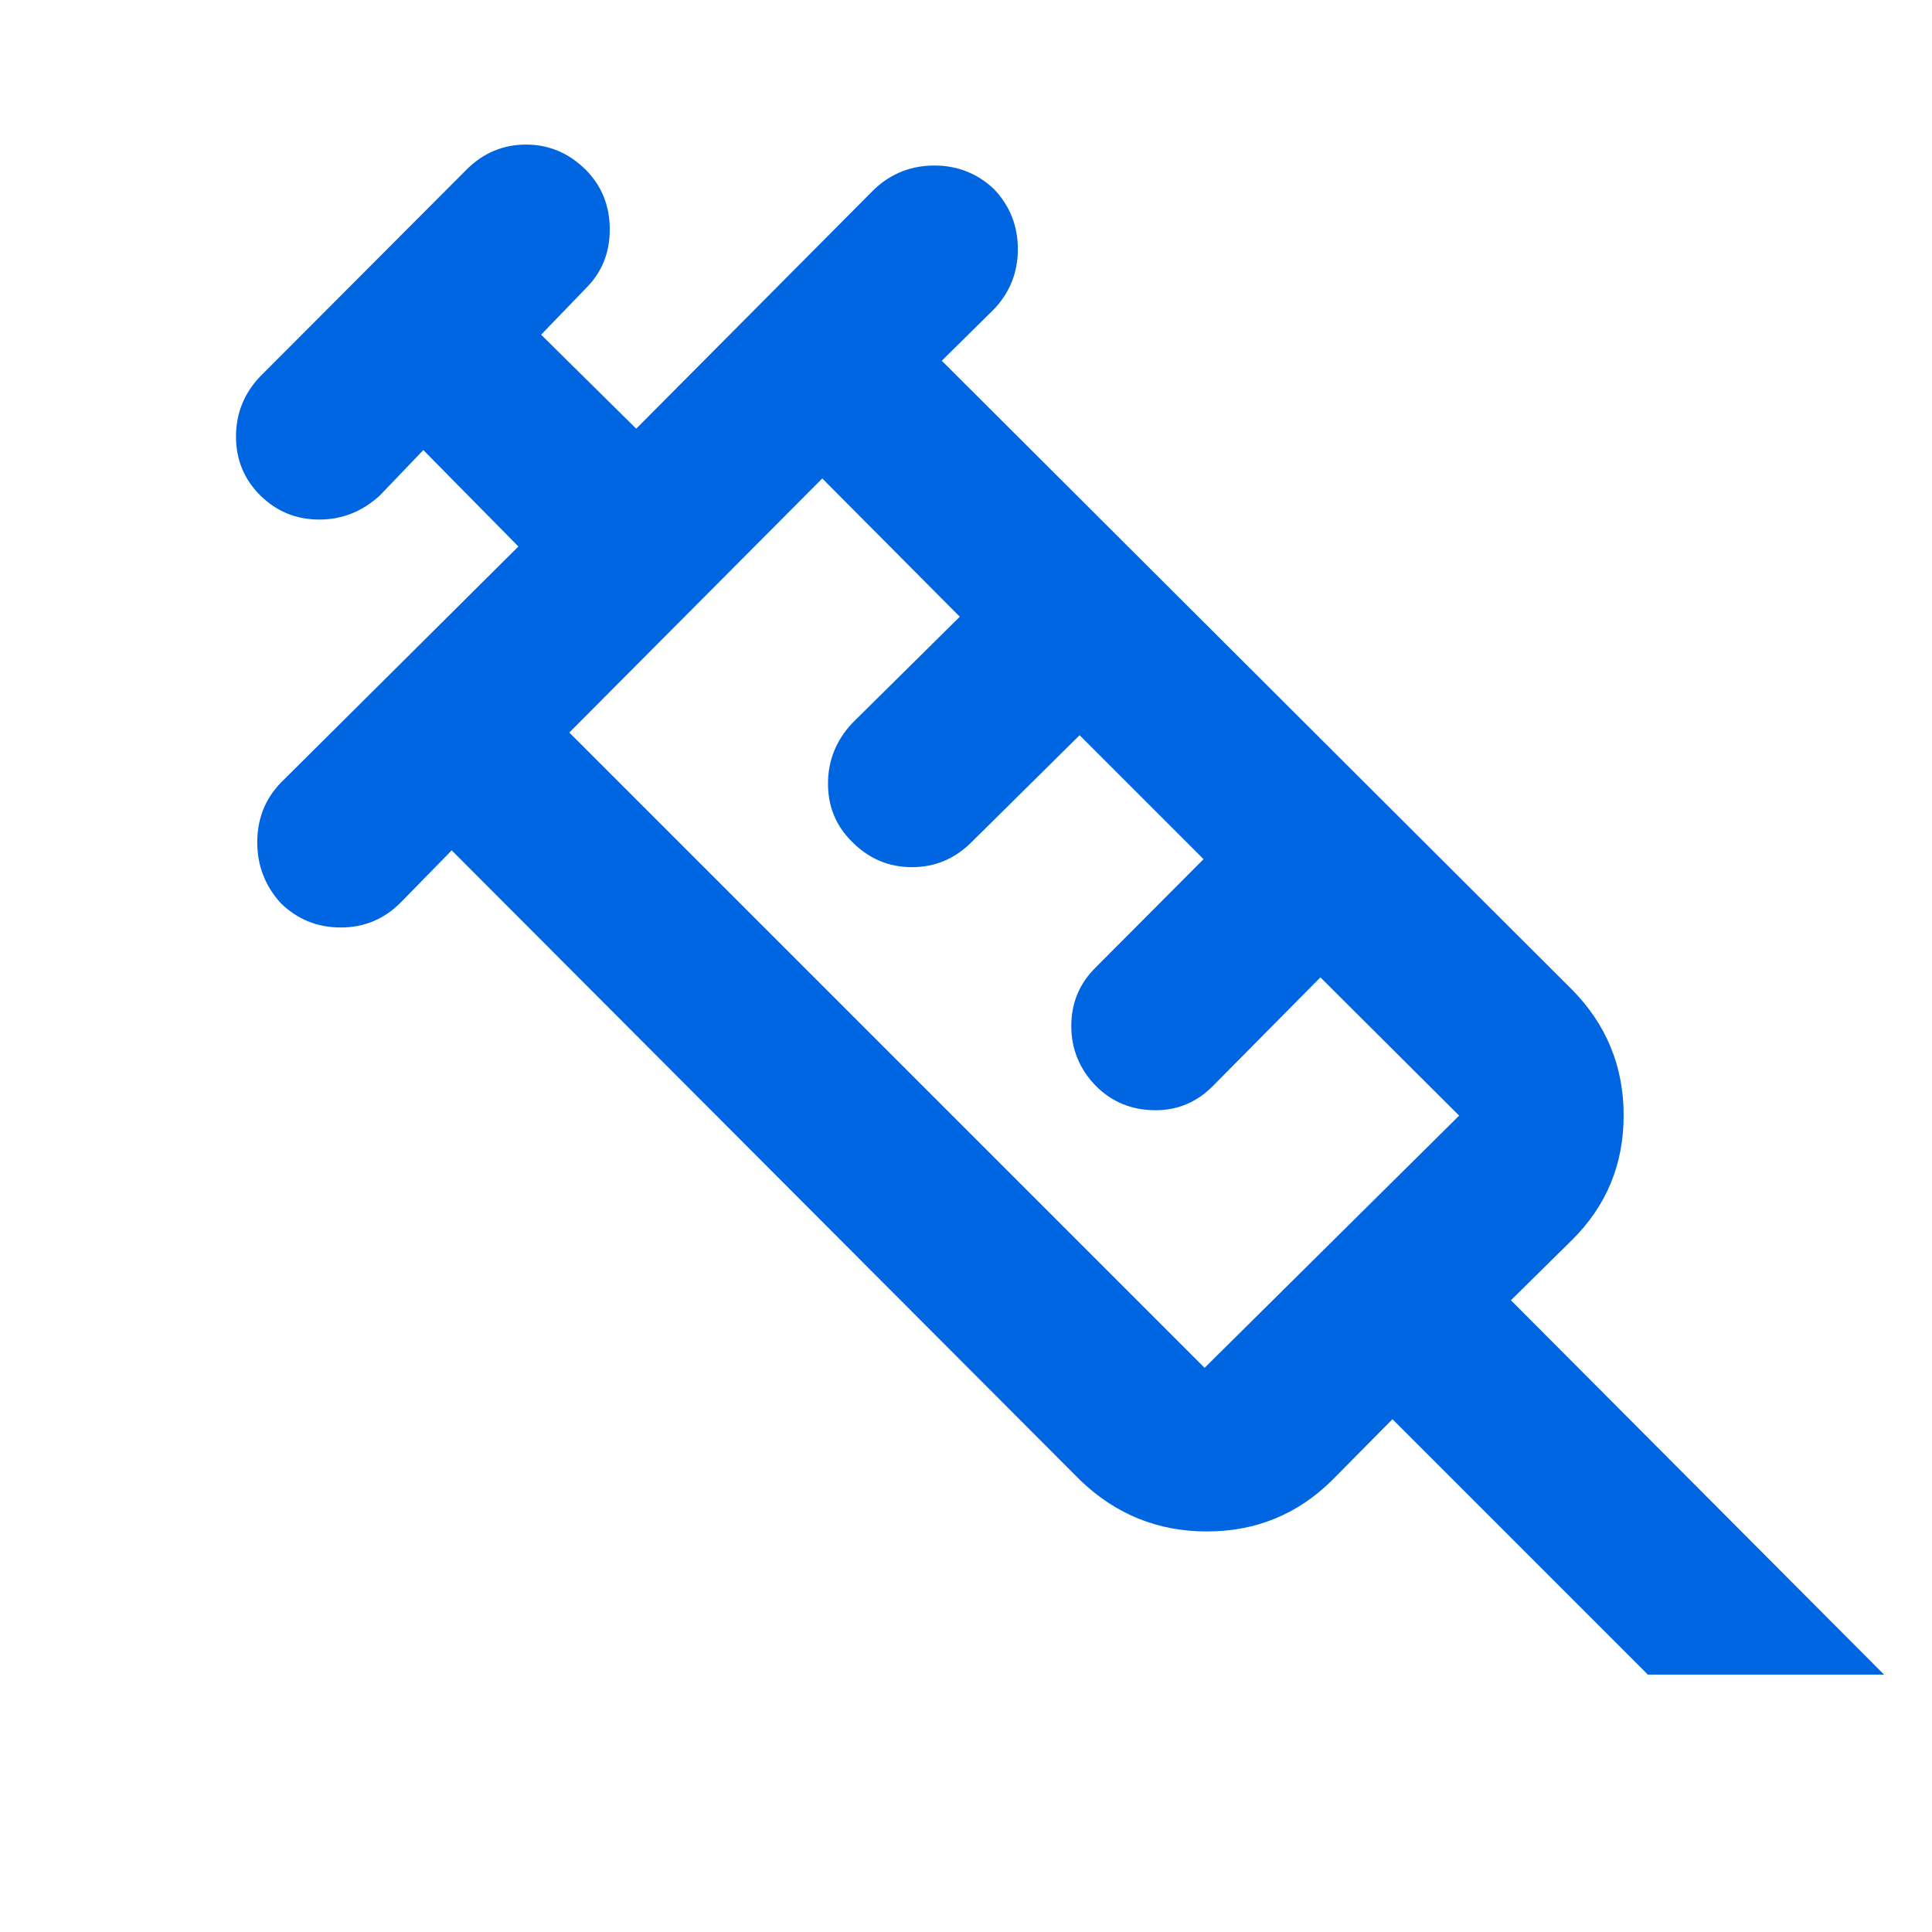 <svg xmlns="http://www.w3.org/2000/svg" height="40px" viewBox="0 -960 960 960" width="40px" fill="#0065E0"><path d="M139.55-511.19q-11.72-12.87-11.72-30.28 0-17.4 11.63-29.52l118.13-117.46-47.24-47.91-21.52 22.46q-13.06 12.07-30.19 12.07-17.13 0-29.26-11.96-12.11-12-12.11-29.27 0-17.26 12.03-29.91l102.51-102.74q12.46-12.45 29.58-12.45 17.13 0 29.87 12.71 11.73 12.04 11.73 29.41t-11.64 29.05l-22.47 23.3 47.25 46.7 118.32-118.98q12.56-11.78 29.82-11.78 17.27 0 29.72 11.78 11.78 12.49 11.78 29.76 0 17.26-11.78 29.77l-26.02 25.69L781-468.39q25.78 26.07 25.78 62.62 0 36.56-25.78 62.05l-30.23 29.81 185.39 186H818.8l-126.9-126.9-30.04 30.38q-25.75 25.4-62.17 25.4-36.43 0-62.88-25.4L224.45-537.46 199-511.45q-12.31 12.31-29.71 12.31t-29.74-12.05ZM282.88-596l315.67 315.67 126.49-125.32-68.94-68.71-52.9 53.46q-12.16 12.68-29.38 12.57-17.23-.12-29.14-11.92-12.36-12.62-12.36-29.96 0-17.34 12.45-29.41l53.27-53.47-61.59-61.59-53.46 52.9q-12.56 12.68-29.83 12.68-17.26 0-29.69-12.54-12.04-11.78-12.04-28.96t12.02-30.05l53.46-52.9-68.33-68.71L282.88-596Zm-4.66-4.67 125.69-126.26-125.69 126.26Z"/></svg>